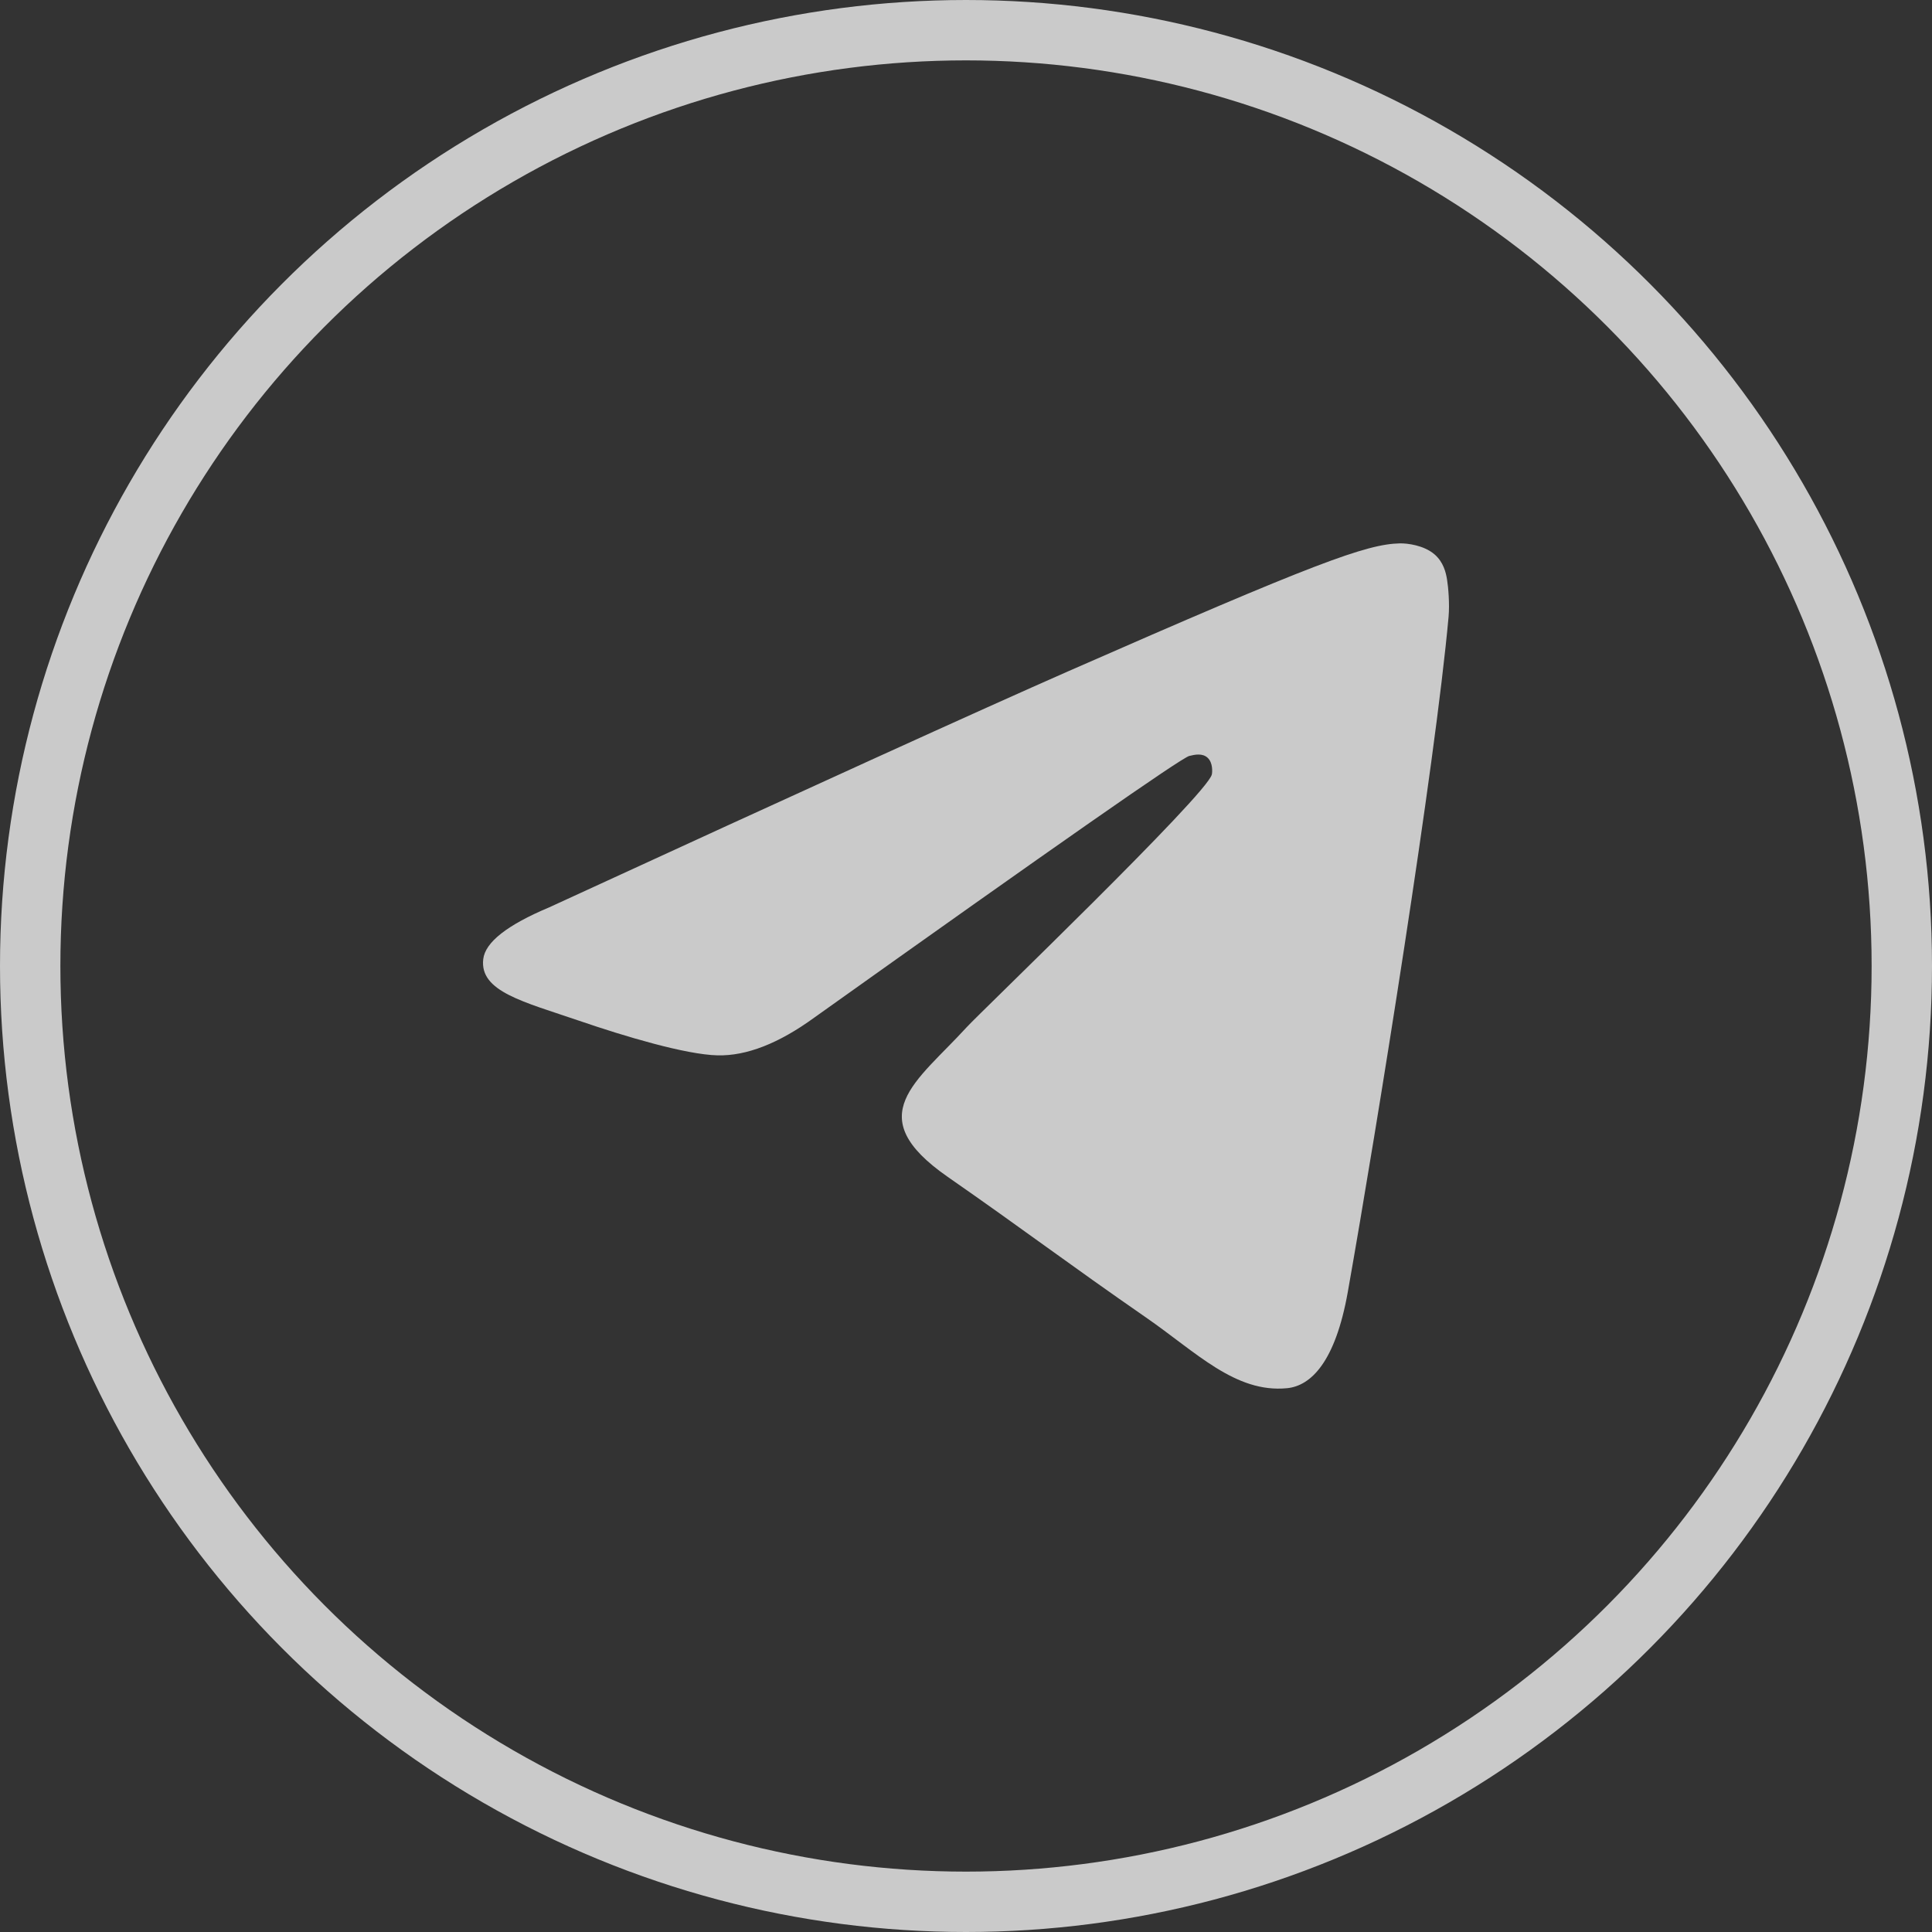 <?xml version="1.0" encoding="UTF-8"?> <svg xmlns="http://www.w3.org/2000/svg" width="32" height="32" viewBox="0 0 32 32" fill="none"><rect x="0" y="0" width="32" height="32" fill="#333333" stroke="none"/><circle cx="16" cy="16" r="15.5" stroke="white" stroke-opacity="0.74"></circle><path d="M9.1 15.027C13.395 13.051 16.259 11.749 17.692 11.119C21.783 9.323 22.634 9.011 23.188 9C23.309 8.998 23.582 9.03 23.759 9.181C23.908 9.309 23.949 9.481 23.968 9.602C23.988 9.723 24.012 9.999 23.993 10.215C23.771 12.674 22.812 18.643 22.324 21.398C22.117 22.564 21.71 22.955 21.317 22.993C20.461 23.076 19.812 22.396 18.983 21.823C17.686 20.925 16.954 20.366 15.695 19.491C14.24 18.479 15.183 17.922 16.012 17.013C16.229 16.775 19.999 13.155 20.072 12.827C20.081 12.786 20.09 12.633 20.003 12.552C19.917 12.471 19.79 12.498 19.698 12.521C19.568 12.552 17.497 13.997 13.484 16.857C12.896 17.284 12.363 17.491 11.886 17.48C11.36 17.468 10.348 17.166 9.596 16.908C8.673 16.592 7.94 16.424 8.004 15.886C8.037 15.606 8.402 15.32 9.1 15.027Z" fill="white" fill-opacity="0.74"></path></svg> 